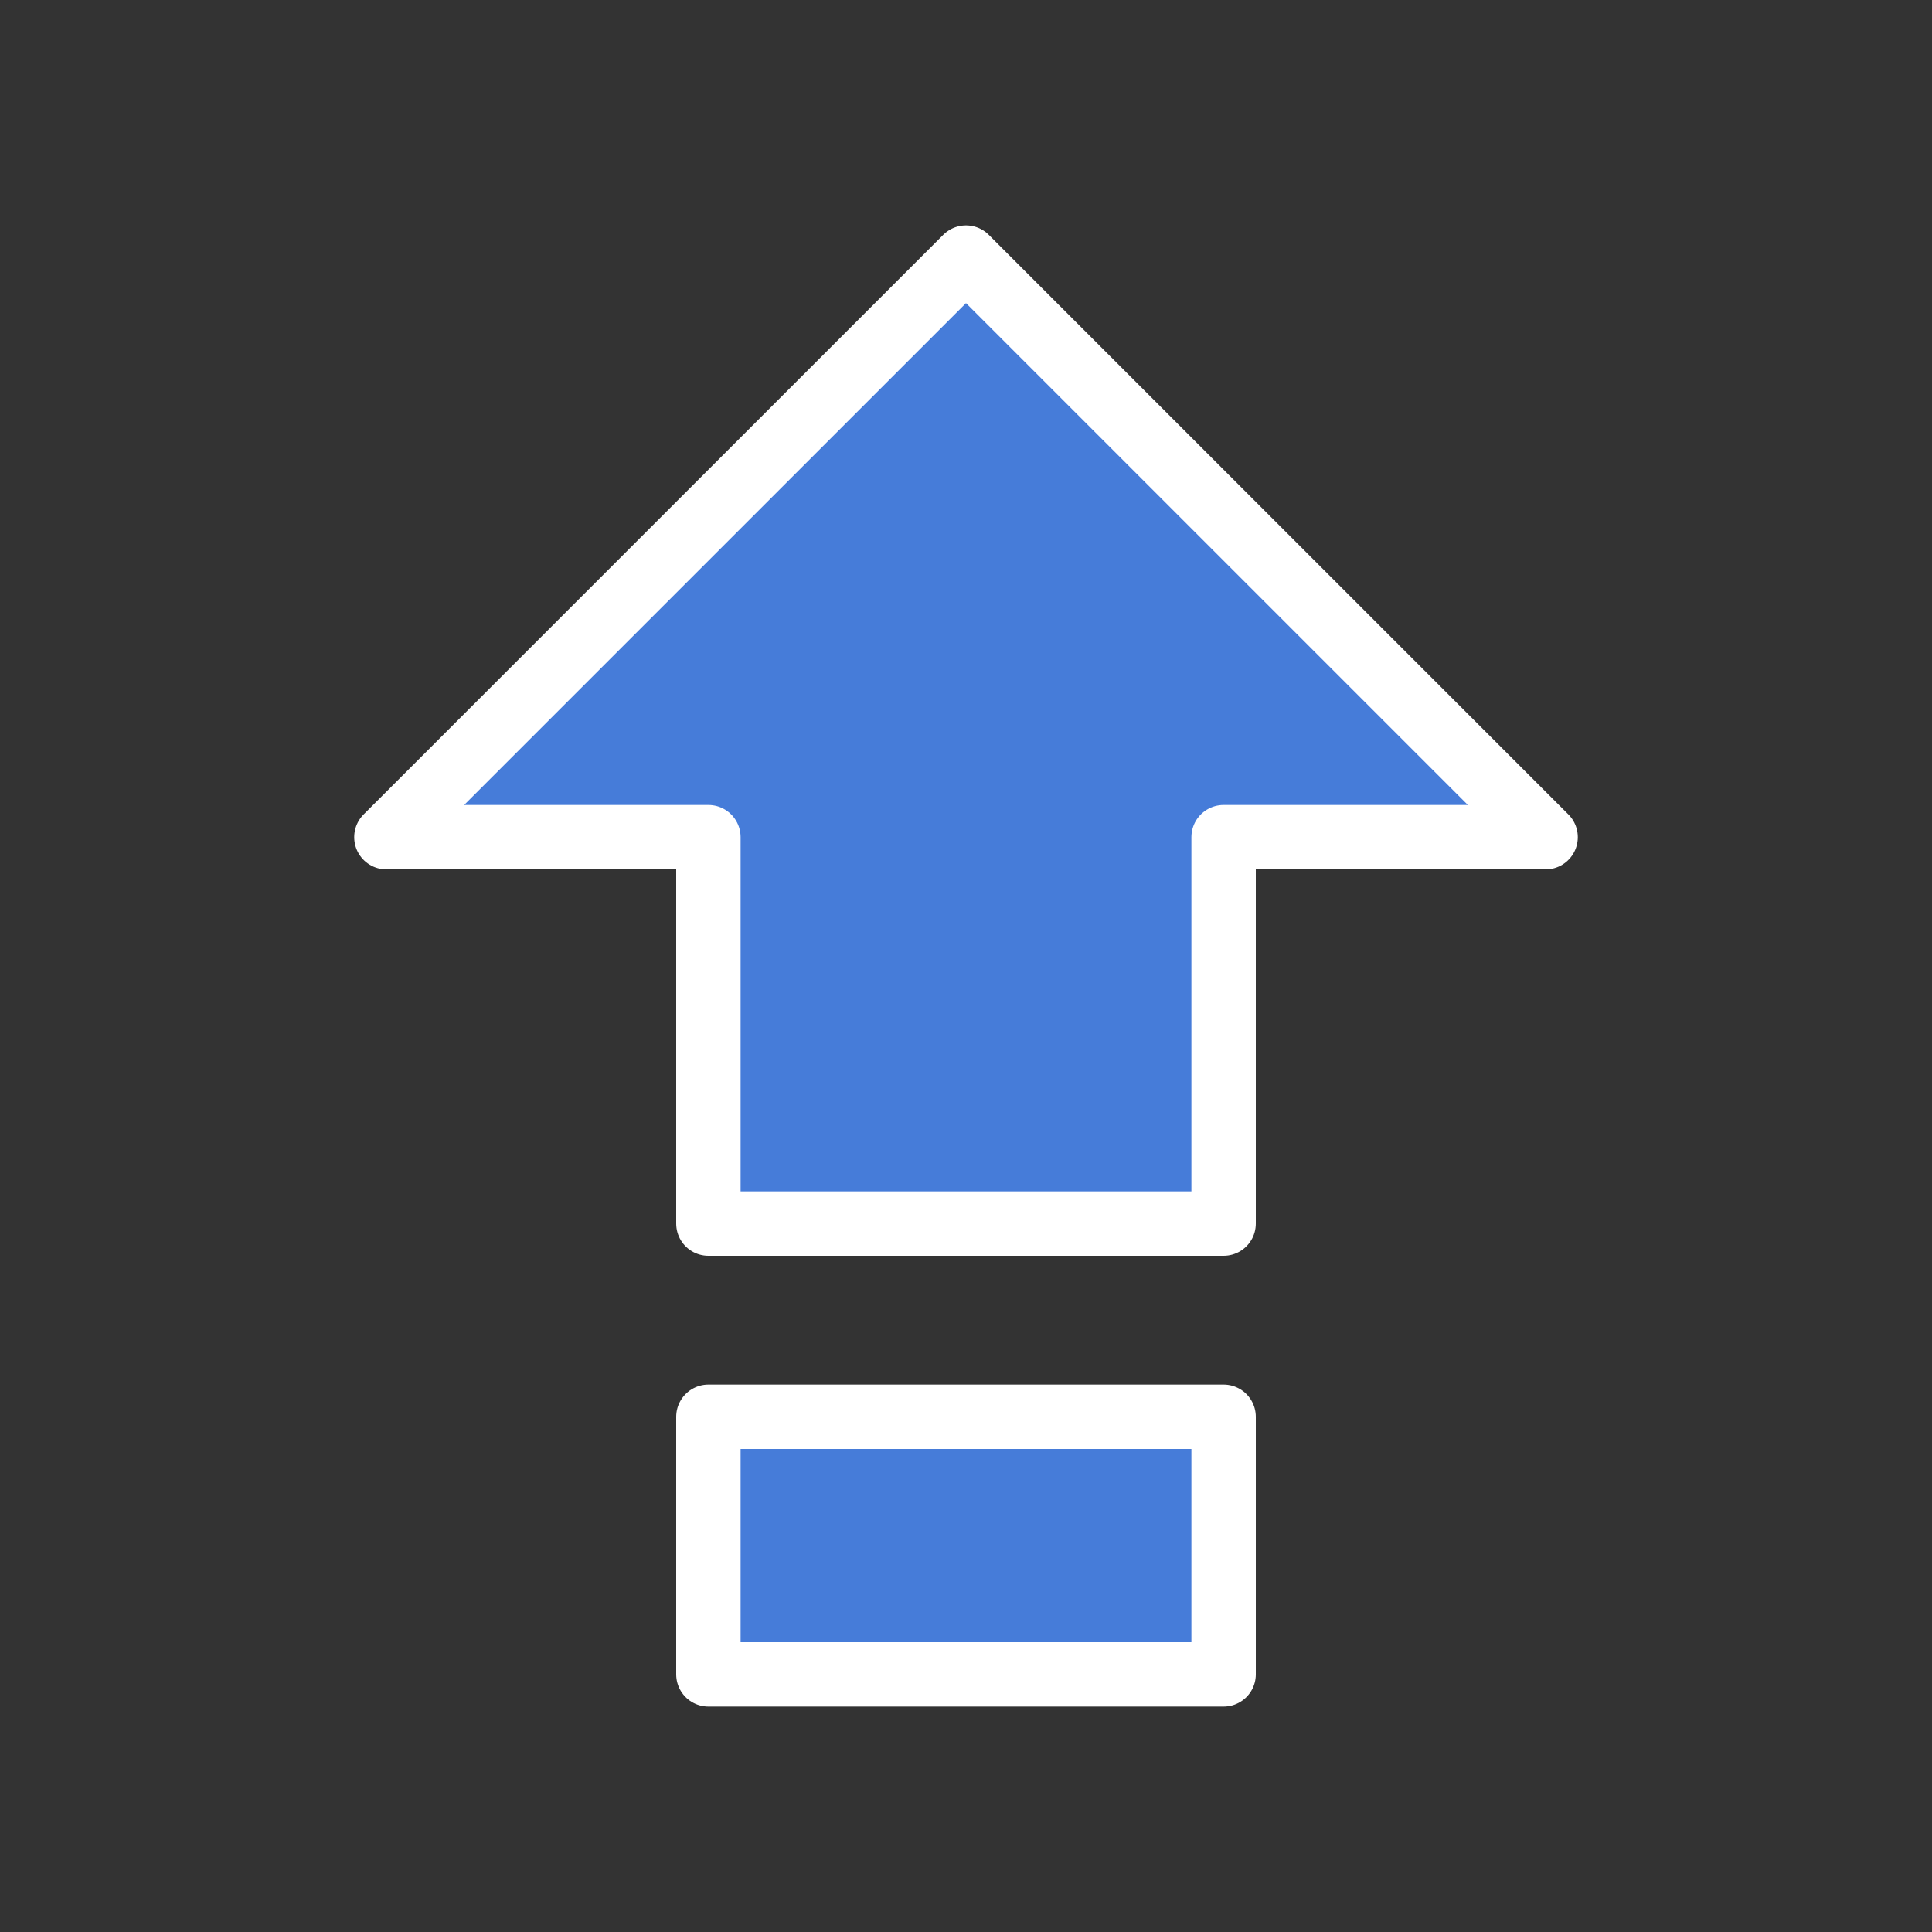 <svg xmlns="http://www.w3.org/2000/svg" width="30" height="30" viewBox="0 0 30 30">
  <rect x="0" y="0" width="30" height="30" fill="#333333" stroke="none"/>
  <defs>
    <style>
      .a {
        fill: #467cd9;
        stroke: #fff;
        stroke-linecap: round;
        stroke-linejoin: round;
      }
    </style>
  </defs>
  <title>topic-edit-keyboard-caps-lock-on</title>
  <g>
    <polygon class="a" points="11 19 11 13 6 13 15 4 24 13 19 13 19 19 11 19"/>
    <rect class="a" x="11" y="22" width="8" height="4"/>
  </g>
</svg>
